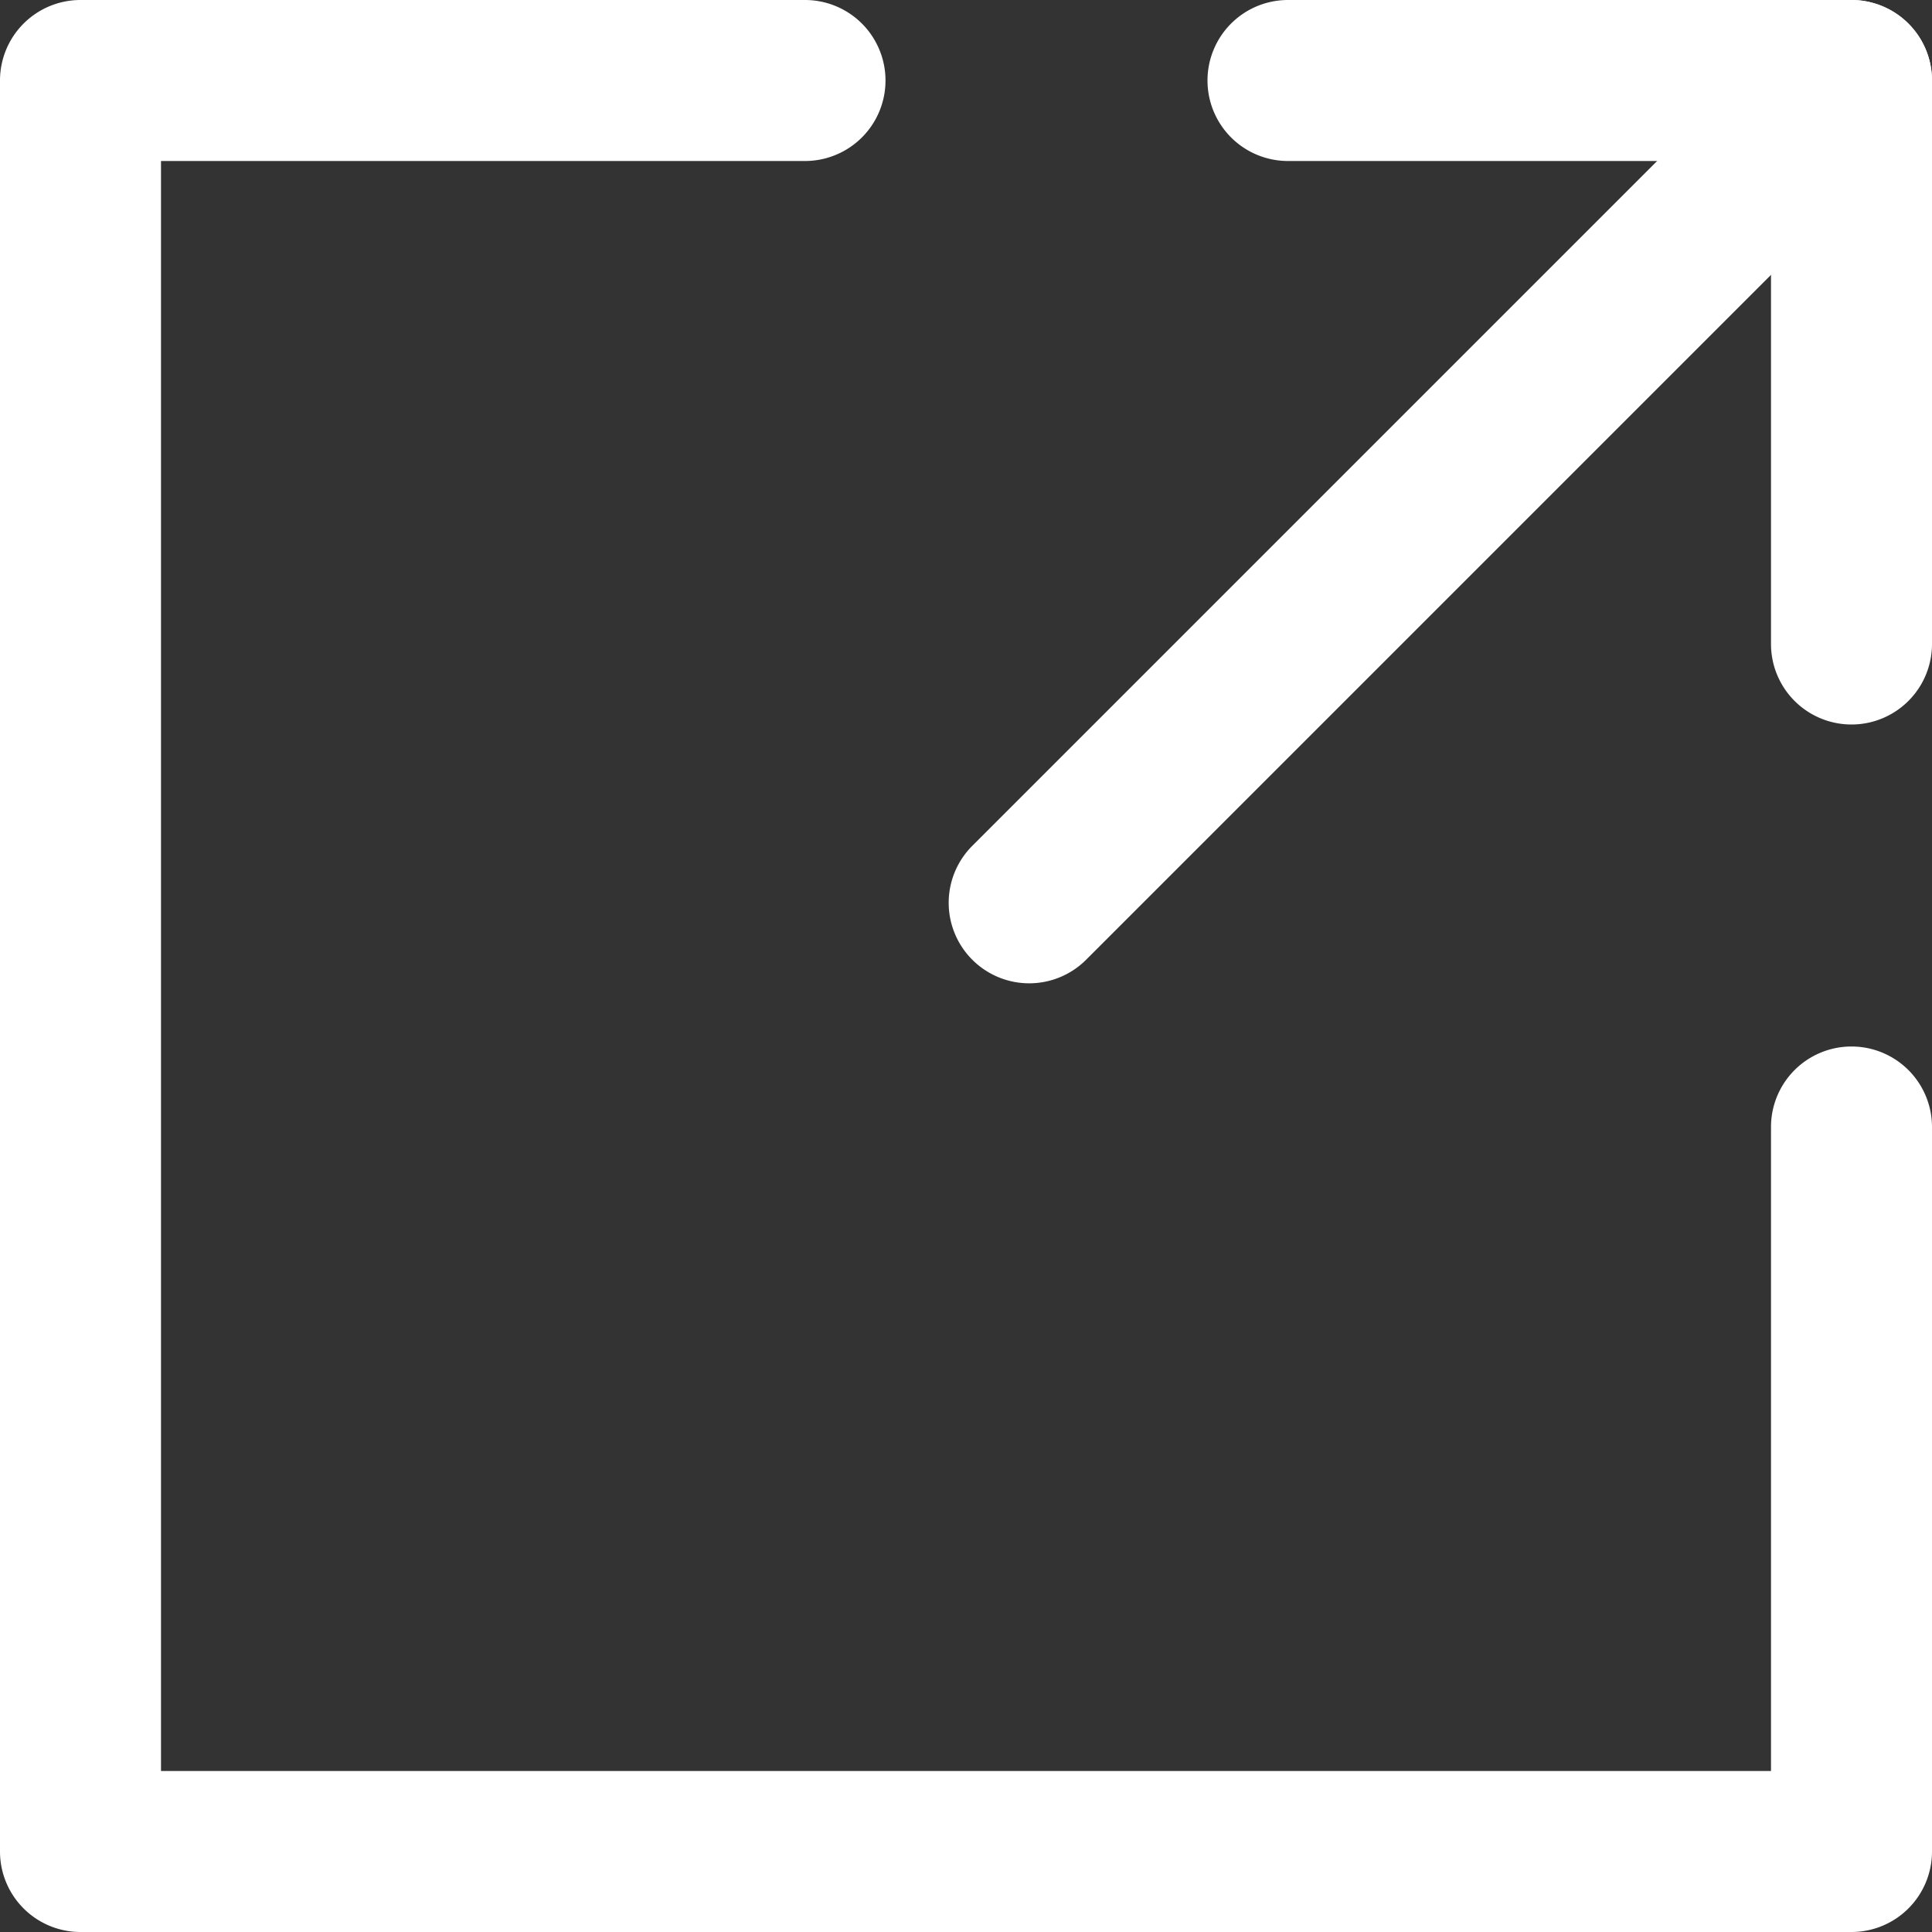 <svg xmlns="http://www.w3.org/2000/svg" width="48" height="48" viewBox="0 0 48 48">
  <rect x="0" y="0" width="48" height="48" fill="#333333" stroke="none"/>
  <g id="Icon_Window_Black" data-name="Icon/Window/Black" transform="translate(-1 -1)">
    <path id="Rectangle-26" d="M45,45V29a2,2,0,0,1,4,0V47a2,2,0,0,1-2,2H3a2,2,0,0,1-2-2V3A2,2,0,0,1,3,1H21a2,2,0,0,1,0,4H5V45Z" fill="#fff"/>
    <path id="Rectangle-5" d="M48.414,1.586h0a2,2,0,0,1,0,2.829L27.985,24.844a2,2,0,0,1-2.829,0h0a2,2,0,0,1,0-2.829L45.585,1.586A2,2,0,0,1,48.414,1.586Z" fill="#fff" fill-rule="evenodd"/>
    <path id="Rectangle-27" d="M45,5H33a2,2,0,0,1,0-4H47a2,2,0,0,1,2,2V17a2,2,0,0,1-4,0Z" fill="#fff"/>
  </g>
</svg>
